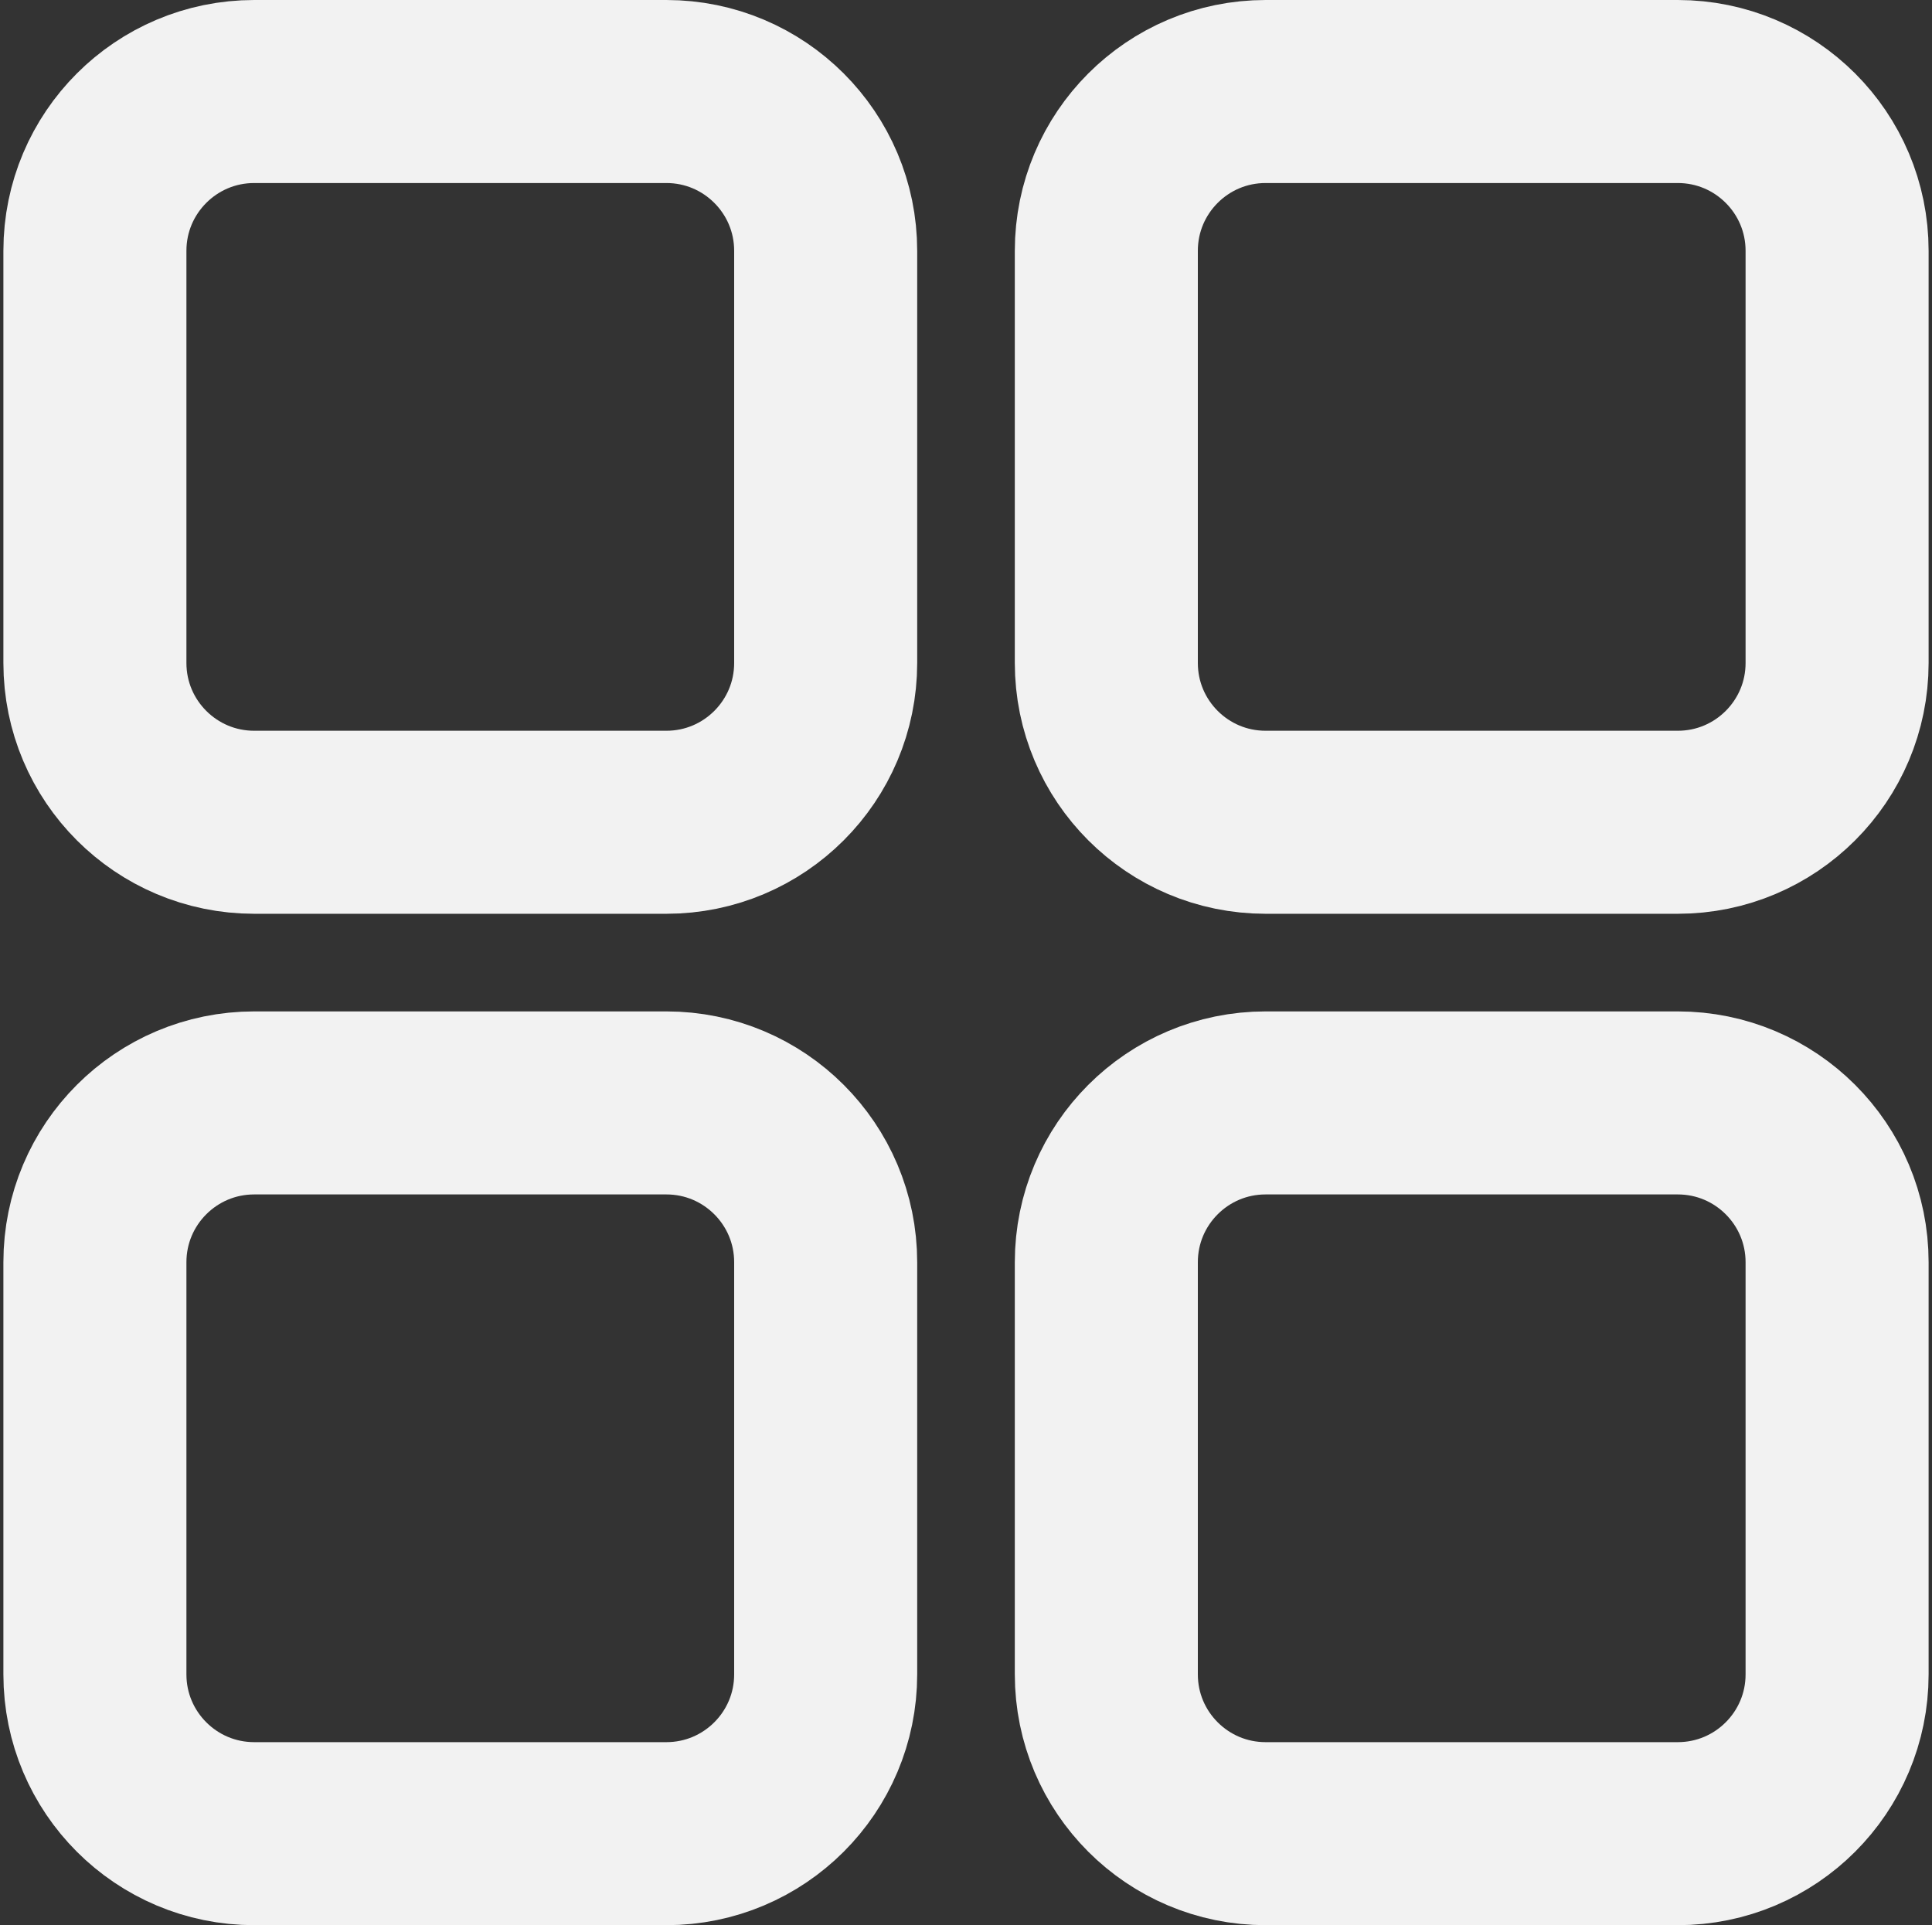 <?xml version="1.0" encoding="UTF-8"?> <svg xmlns="http://www.w3.org/2000/svg" width="285" height="284" viewBox="0 0 285 284" fill="none"><rect x="0" y="0" width="285" height="284" fill="#333333" stroke="none"/><path d="M98.3 13.5C111.278 13.5 121.8 24.021 121.8 37V97.8C121.8 110.778 111.278 121.3 98.3 121.3H37.5C24.521 121.3 14 110.778 14 97.8V37C14 24.021 24.521 13.5 37.5 13.5H98.3Z" stroke="#F2F2F2" stroke-width="27" stroke-linecap="round" stroke-linejoin="round"></path><path d="M247.5 13.5C260.478 13.5 271 24.021 271 37V97.8C271 110.778 260.478 121.3 247.5 121.3H186.7C173.722 121.3 163.2 110.778 163.2 97.8V37C163.2 24.021 173.721 13.5 186.7 13.5H247.5Z" stroke="#F2F2F2" stroke-width="27" stroke-linecap="round" stroke-linejoin="round"></path><path d="M247.5 162.701C260.478 162.701 271 173.222 271 186.201V247C271 259.979 260.478 270.5 247.5 270.5H186.7C173.722 270.5 163.2 259.979 163.2 247V186.201C163.2 173.222 173.721 162.701 186.7 162.701H247.5Z" stroke="#F2F2F2" stroke-width="27" stroke-linecap="round" stroke-linejoin="round"></path><path d="M98.3 162.701C111.278 162.701 121.8 173.222 121.8 186.201V247C121.8 259.979 111.278 270.5 98.3 270.5H37.5C24.521 270.5 14 259.979 14 247V186.201C14 173.222 24.521 162.701 37.5 162.701H98.3Z" stroke="#F2F2F2" stroke-width="27" stroke-linecap="round" stroke-linejoin="round"></path></svg> 